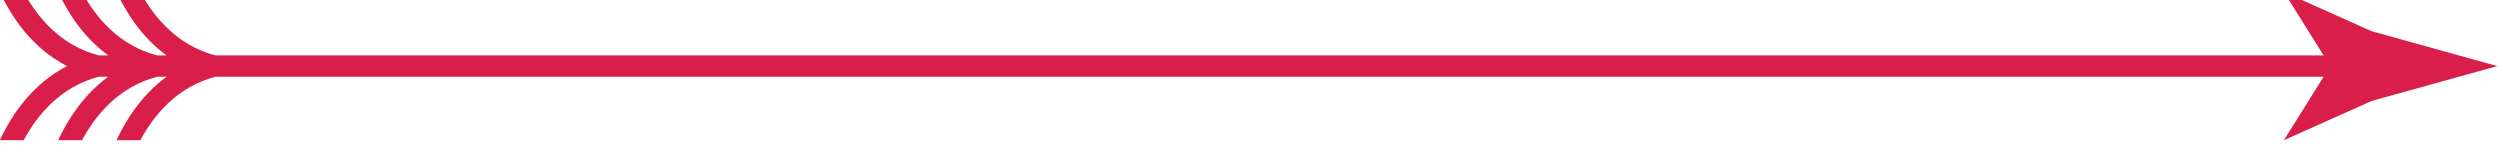 <svg xmlns="http://www.w3.org/2000/svg" xmlns:xlink="http://www.w3.org/1999/xlink" xmlns:serif="http://www.serif.com/" width="100%" height="100%" viewBox="0 0 389 24" xml:space="preserve" style="fill-rule:evenodd;clip-rule:evenodd;stroke-linejoin:round;stroke-miterlimit:2;">    <g transform="matrix(1,0,0,1,-2015.71,-1413.68)">        <g transform="matrix(1,0,0,0.475,0,0)">            <g transform="matrix(4.167,0,0,8.764,2349.26,2994.32)">                <path d="M-72,0.798L6.72,0.798L5.238,3.169L8.516,1.702L13.207,0.399L8.516,-0.904L5.238,-2.371L6.72,0L-72,0C-73.428,-0.374 -74.296,-1.426 -74.804,-2.371L-75.695,-2.371C-75.331,-1.59 -74.744,-0.672 -73.827,0L-74.178,0C-75.607,-0.374 -76.475,-1.426 -76.982,-2.371L-77.874,-2.371C-77.51,-1.59 -76.923,-0.672 -76.005,0L-76.357,0C-77.785,-0.374 -78.653,-1.426 -79.161,-2.371L-80.052,-2.371C-79.609,-1.421 -78.837,-0.267 -77.541,0.399C-78.837,1.065 -79.609,2.219 -80.052,3.169L-79.161,3.169C-78.653,2.224 -77.785,1.171 -76.357,0.798L-76.005,0.798C-76.923,1.47 -77.51,2.388 -77.874,3.169L-76.982,3.169C-76.475,2.224 -75.607,1.171 -74.178,0.798L-73.827,0.798C-74.744,1.47 -75.331,2.388 -75.695,3.169L-74.804,3.169C-74.296,2.224 -73.428,1.171 -72,0.798" style="fill:rgb(218,30,74);fill-rule:nonzero;"></path>            </g>        </g>    </g></svg>